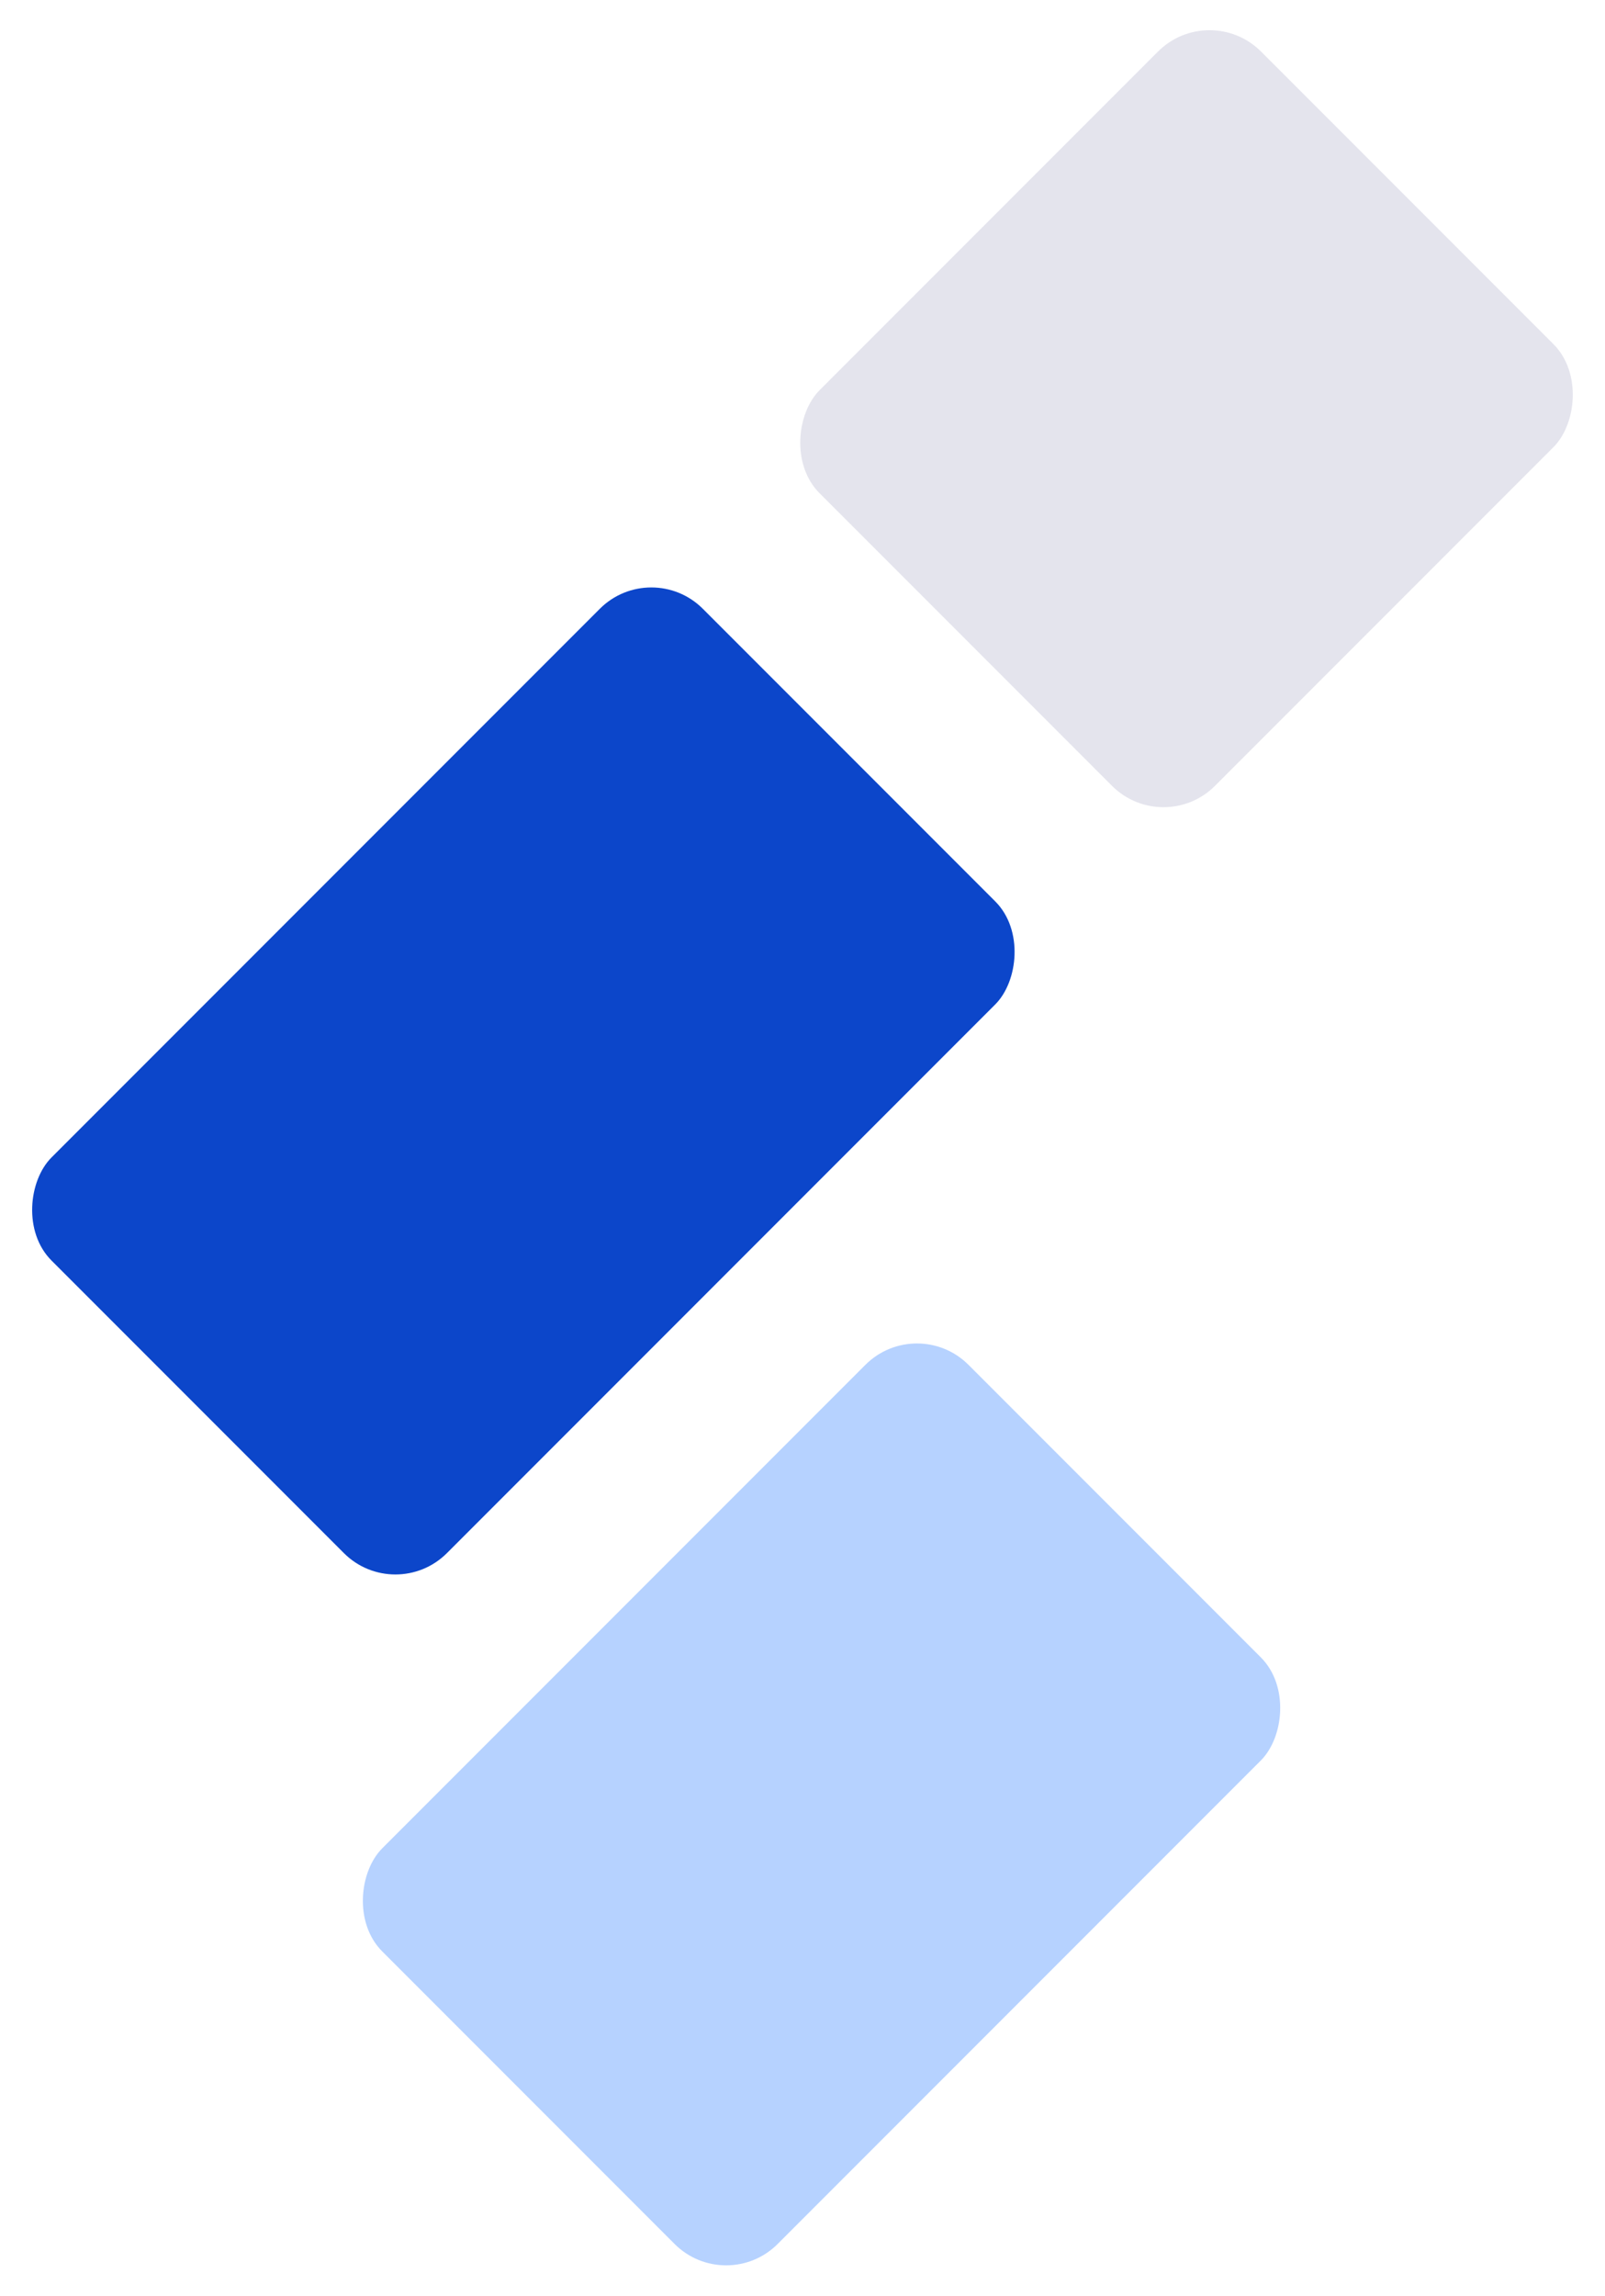<svg width="705" height="1008" fill="none" xmlns="http://www.w3.org/2000/svg"><rect x="402.771" y="576.483" width="245.625" height="364.16" rx="32" transform="rotate(45 402.771 576.483)" fill="#B6D2FF"/><rect x="531.288" width="245.625" height="274.219" rx="32" transform="rotate(45 531.288 0)" fill="#E4E4ED"/><rect x="286.098" y="244.615" width="245.625" height="404.603" rx="32" transform="rotate(45 286.098 244.615)" fill="#0C46CA"/></svg>